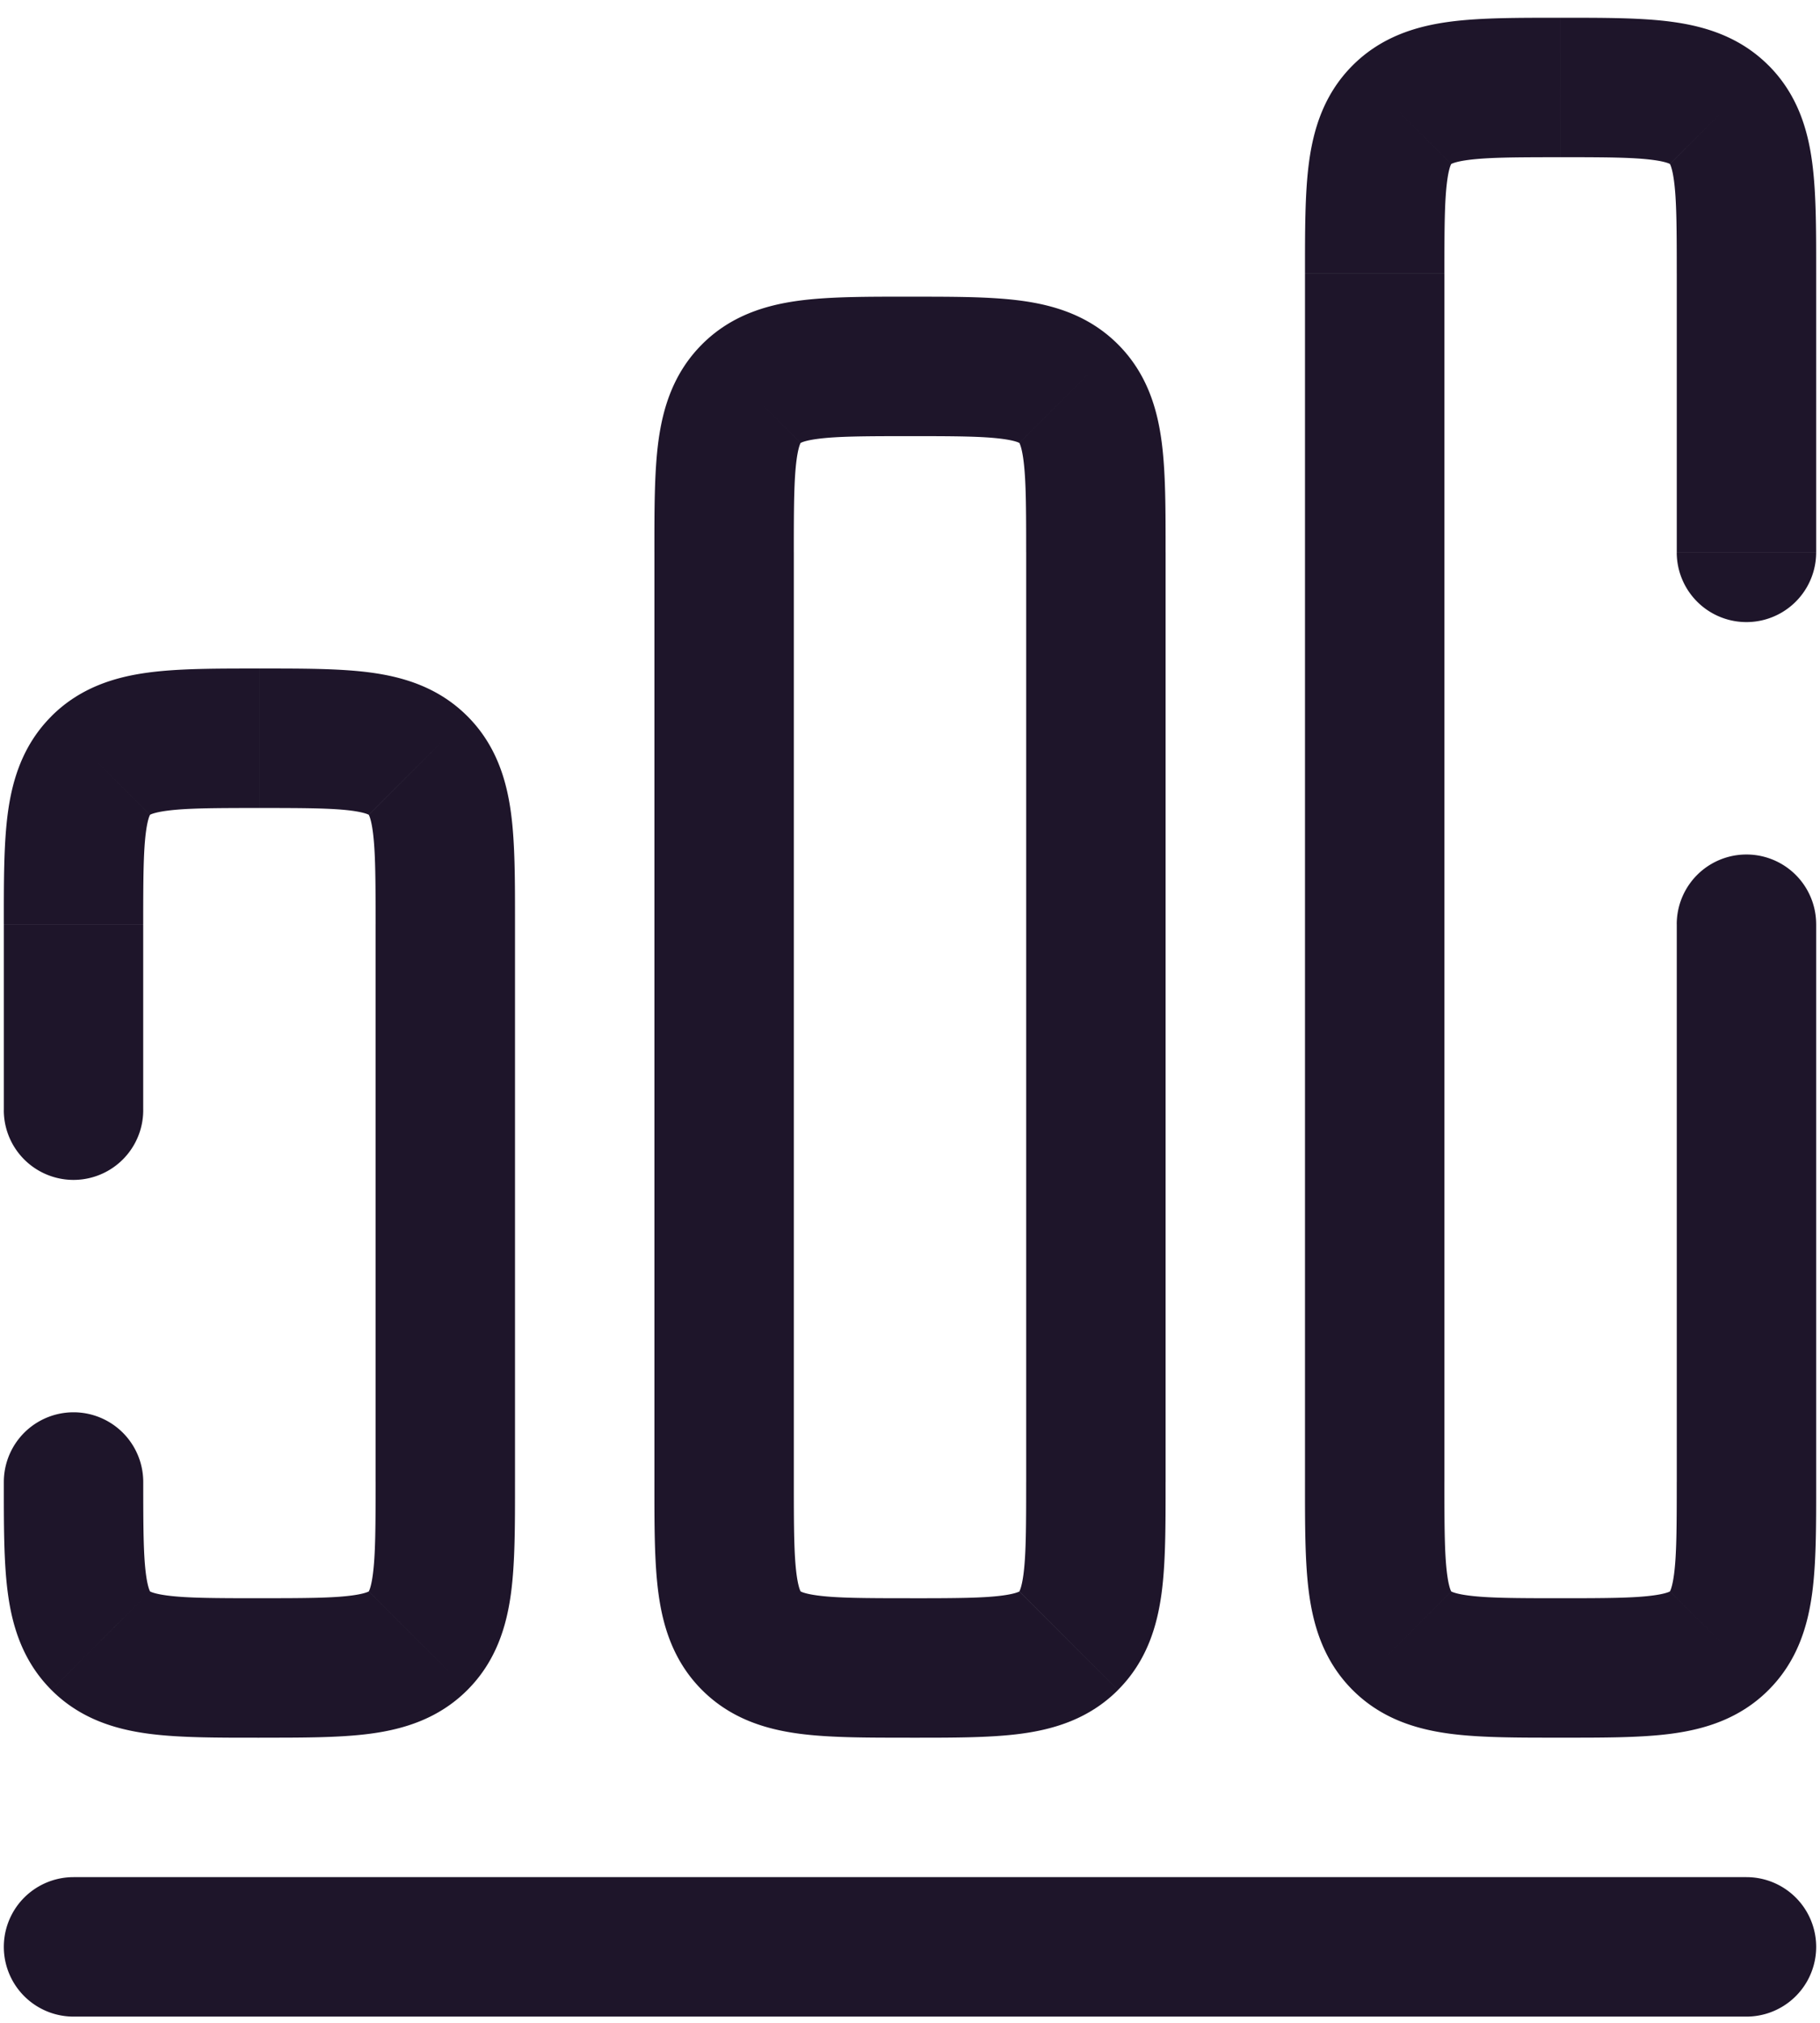 <svg width="99" height="110" fill="none" xmlns="http://www.w3.org/2000/svg"><path d="M4 102.077a3.792 3.792 0 000 7.584v-7.584zm91 7.584a3.792 3.792 0 000-7.584v7.584zM5.48 89.221l2.682-2.68-2.681 2.68zm2.312-8.63a3.792 3.792 0 10-7.584 0h7.584zm14.95 8.63l-2.682-2.68 2.681 2.68zM.207 60.37a3.792 3.792 0 107.584 0H.208zm98.584-10.111a3.792 3.792 0 10-7.584 0h7.584zm-7.584-20.222a3.792 3.792 0 107.584 0h-7.584zM4 109.66h91v-7.584H4v7.584zm16.43-59.403V80.59h7.584V50.258H20.43zM14.111 86.91c-2.49 0-3.977-.008-5.042-.151-.488-.066-.733-.143-.843-.189a.646.646 0 01-.052-.023l-.014-.008.002.001c.002.002.002.002 0 0L2.8 91.903c1.562 1.562 3.461 2.13 5.259 2.372 1.688.227 3.776.22 6.052.22V86.91zM.208 80.59c0 2.276-.008 4.365.22 6.053.24 1.797.81 3.697 2.372 5.259l5.362-5.362c-.002-.003-.002-.003 0-.001l.001.003-.008-.015a.64.64 0 01-.024-.052c-.045-.11-.122-.354-.188-.843-.143-1.065-.151-2.551-.151-5.042H.208zm20.223 0c0 2.49-.009 3.977-.152 5.043-.065.488-.143.732-.188.842a.65.65 0 01-.032.067l.002-.003c.002-.002.002-.002 0 0l5.362 5.363c1.562-1.562 2.13-3.462 2.372-5.259.227-1.688.219-3.777.219-6.053H20.43zm-6.32 13.903c2.276 0 4.365.008 6.053-.219 1.797-.241 3.696-.81 5.259-2.372L20.06 86.54c-.002.002-.002.002 0 0l.002-.001-.014.008a.65.65 0 01-.052.023c-.11.046-.355.123-.843.189-1.065.143-2.551.15-5.042.15v7.584zm0-50.555c2.49 0 3.977.008 5.042.15.488.067.733.144.843.19a.65.65 0 01.066.031l-.002-.002c-.002-.001-.002-.002 0 0l5.363-5.361c-1.563-1.563-3.462-2.131-5.26-2.373-1.687-.227-3.776-.219-6.052-.219v7.584zm13.903 6.32c0-2.277.008-4.365-.219-6.053-.242-1.798-.81-3.697-2.372-5.26L20.06 44.31c.003.002.003.002.001 0l-.002-.002.008.014a.65.65 0 01.024.052c.045.11.123.355.188.843.143 1.065.152 2.552.152 5.042h7.583zM14.11 36.354c-2.276 0-4.364-.008-6.052.22-1.798.24-3.697.81-5.26 2.372l5.363 5.362c.002-.002.002-.002 0 0l-.002.001.014-.008a.646.646 0 01.052-.024c.11-.045.355-.122.843-.188 1.065-.143 2.552-.151 5.042-.151v-7.584zM7.79 50.257c0-2.49.009-3.977.152-5.042.066-.488.143-.733.188-.843a.64.64 0 01.032-.066l-.002.002c-.001.002-.001.002 0 0L2.8 38.947C1.237 40.509.669 42.408.427 44.205.2 45.895.208 47.983.208 50.258h7.584zm0 10.111V50.26H.209v10.11h7.584zm48.03-30.332V80.59h7.584V30.036H55.82zM43.181 80.59V30.036h-7.584V80.59h7.584zm6.319 6.32c-2.49 0-3.977-.008-5.042-.151-.488-.066-.733-.143-.843-.189a.63.63 0 01-.066-.031l.002.001c.002.002.002.002 0 0l-5.363 5.362c1.563 1.562 3.462 2.13 5.26 2.372 1.688.227 3.776.22 6.052.22V86.91zm-13.903-6.32c0 2.277-.008 4.365.22 6.053.24 1.797.81 3.697 2.371 5.259l5.363-5.362c-.003-.003-.003-.003-.001 0l.002.002a.657.657 0 01-.032-.066c-.045-.11-.122-.355-.188-.843-.143-1.066-.151-2.552-.151-5.043h-7.584zm20.222 0c0 2.49-.008 3.977-.15 5.043-.066.488-.144.732-.19.842a.613.613 0 01-.031.067l.002-.003c.002-.002.002-.002 0 0l5.361 5.363c1.563-1.562 2.131-3.462 2.373-5.259.227-1.688.219-3.776.219-6.053h-7.584zM49.5 94.495c2.276 0 4.364.008 6.053-.219 1.797-.241 3.696-.81 5.259-2.372l-5.363-5.362c-.002.002-.002.002 0 0l.002-.001-.014.008a.63.63 0 01-.052.023c-.11.046-.355.123-.843.189-1.065.143-2.552.15-5.042.15v7.584zm0-70.778c2.49 0 3.977.008 5.042.152.488.065.733.143.843.188a.63.63 0 01.066.032l-.002-.002c-.002-.002-.002-.002 0 0l5.363-5.362c-1.563-1.562-3.462-2.13-5.26-2.372-1.688-.227-3.776-.219-6.052-.219v7.584zm13.903 6.32c0-2.276.008-4.365-.22-6.053-.24-1.797-.81-3.696-2.371-5.259l-5.363 5.363c.003.002.002.002.001 0l-.002-.002.008.014.024.052c.045.11.123.355.188.843.143 1.065.151 2.552.151 5.042h7.584zM49.5 16.133c-2.276 0-4.364-.008-6.053.219-1.797.242-3.696.81-5.259 2.372l5.363 5.363c.002-.003.002-.003 0-.001l-.002.002.014-.008a.63.63 0 01.052-.024c.11-.045.355-.123.843-.188 1.065-.143 2.552-.151 5.042-.151v-7.584zm-6.32 13.903c0-2.49.009-3.977.152-5.042.066-.488.143-.733.188-.843a.657.657 0 01.032-.066l-.002.002c-.002.002-.002.002 0 0l-5.361-5.363c-1.563 1.563-2.131 3.462-2.373 5.26-.227 1.687-.219 3.776-.219 6.052h7.584zM78.57 80.59V14.87h-7.584v65.72h7.583zm6.319 6.32c-2.49 0-3.977-.008-5.042-.152-.488-.065-.733-.143-.843-.188a.64.64 0 01-.052-.024l-.014-.008.002.002c.002.002.002.002 0 0l-5.363 5.362c1.563 1.562 3.462 2.13 5.26 2.372 1.687.227 3.776.219 6.052.219V86.91zm-13.903-6.32c0 2.276-.008 4.365.219 6.053.242 1.797.81 3.696 2.372 5.259l5.363-5.363c-.003-.002-.003-.002-.001 0a.011.011 0 01.002.002l-.008-.014a.633.633 0 01-.024-.052c-.045-.11-.123-.355-.188-.843-.144-1.065-.152-2.551-.152-5.042h-7.583zm20.222 0c0 2.49-.008 3.977-.151 5.042-.066.488-.143.733-.188.843a.624.624 0 01-.032.066l.002-.002c.001-.002.002-.002 0 0l5.361 5.363c1.563-1.563 2.131-3.462 2.373-5.26.227-1.687.219-3.776.219-6.052h-7.584zm-6.32 13.903c2.277 0 4.365.008 6.053-.219 1.798-.242 3.697-.81 5.26-2.372l-5.363-5.363c-.002.003-.002.003 0 .001l.002-.002-.014.008a.647.647 0 01-.052.024c-.11.045-.355.123-.843.188-1.065.144-2.552.152-5.042.152v7.583zm0-85.945c2.491 0 3.978.009 5.043.152.488.065.733.143.843.188a.645.645 0 01.066.032l-.002-.002c-.002-.002-.002-.002 0 0l5.362-5.36c-1.562-1.562-3.461-2.13-5.259-2.372-1.688-.228-3.776-.22-6.051-.22V8.55zm13.904 6.32c0-2.276.008-4.364-.22-6.053-.24-1.797-.81-3.696-2.372-5.259L90.838 8.92c.003.002.002.002 0 0l-.001-.002.008.014.024.052c.045.11.122.355.188.843.143 1.065.151 2.552.151 5.042h7.584zM84.889.966c-2.276 0-4.365-.008-6.053.219-1.797.242-3.696.81-5.259 2.372L78.94 8.92c.002-.003.002-.003 0-.001a.029.029 0 01-.002.002l.014-.008a.638.638 0 01.052-.024c.11-.045.355-.123.843-.188 1.065-.143 2.552-.152 5.042-.152V.966zm-6.32 13.903c0-2.49.008-3.977.152-5.042.065-.488.143-.733.188-.843a.646.646 0 01.024-.052l.008-.014-.002.002c-.002.002-.002.002 0 0l-5.362-5.363c-1.562 1.563-2.13 3.462-2.372 5.26-.227 1.688-.219 3.776-.219 6.052h7.583zm12.64 35.389V80.59h7.583V50.258h-7.584zm0-35.39v15.168h7.583V14.869h-7.584z" fill="#1E152A"/></svg>